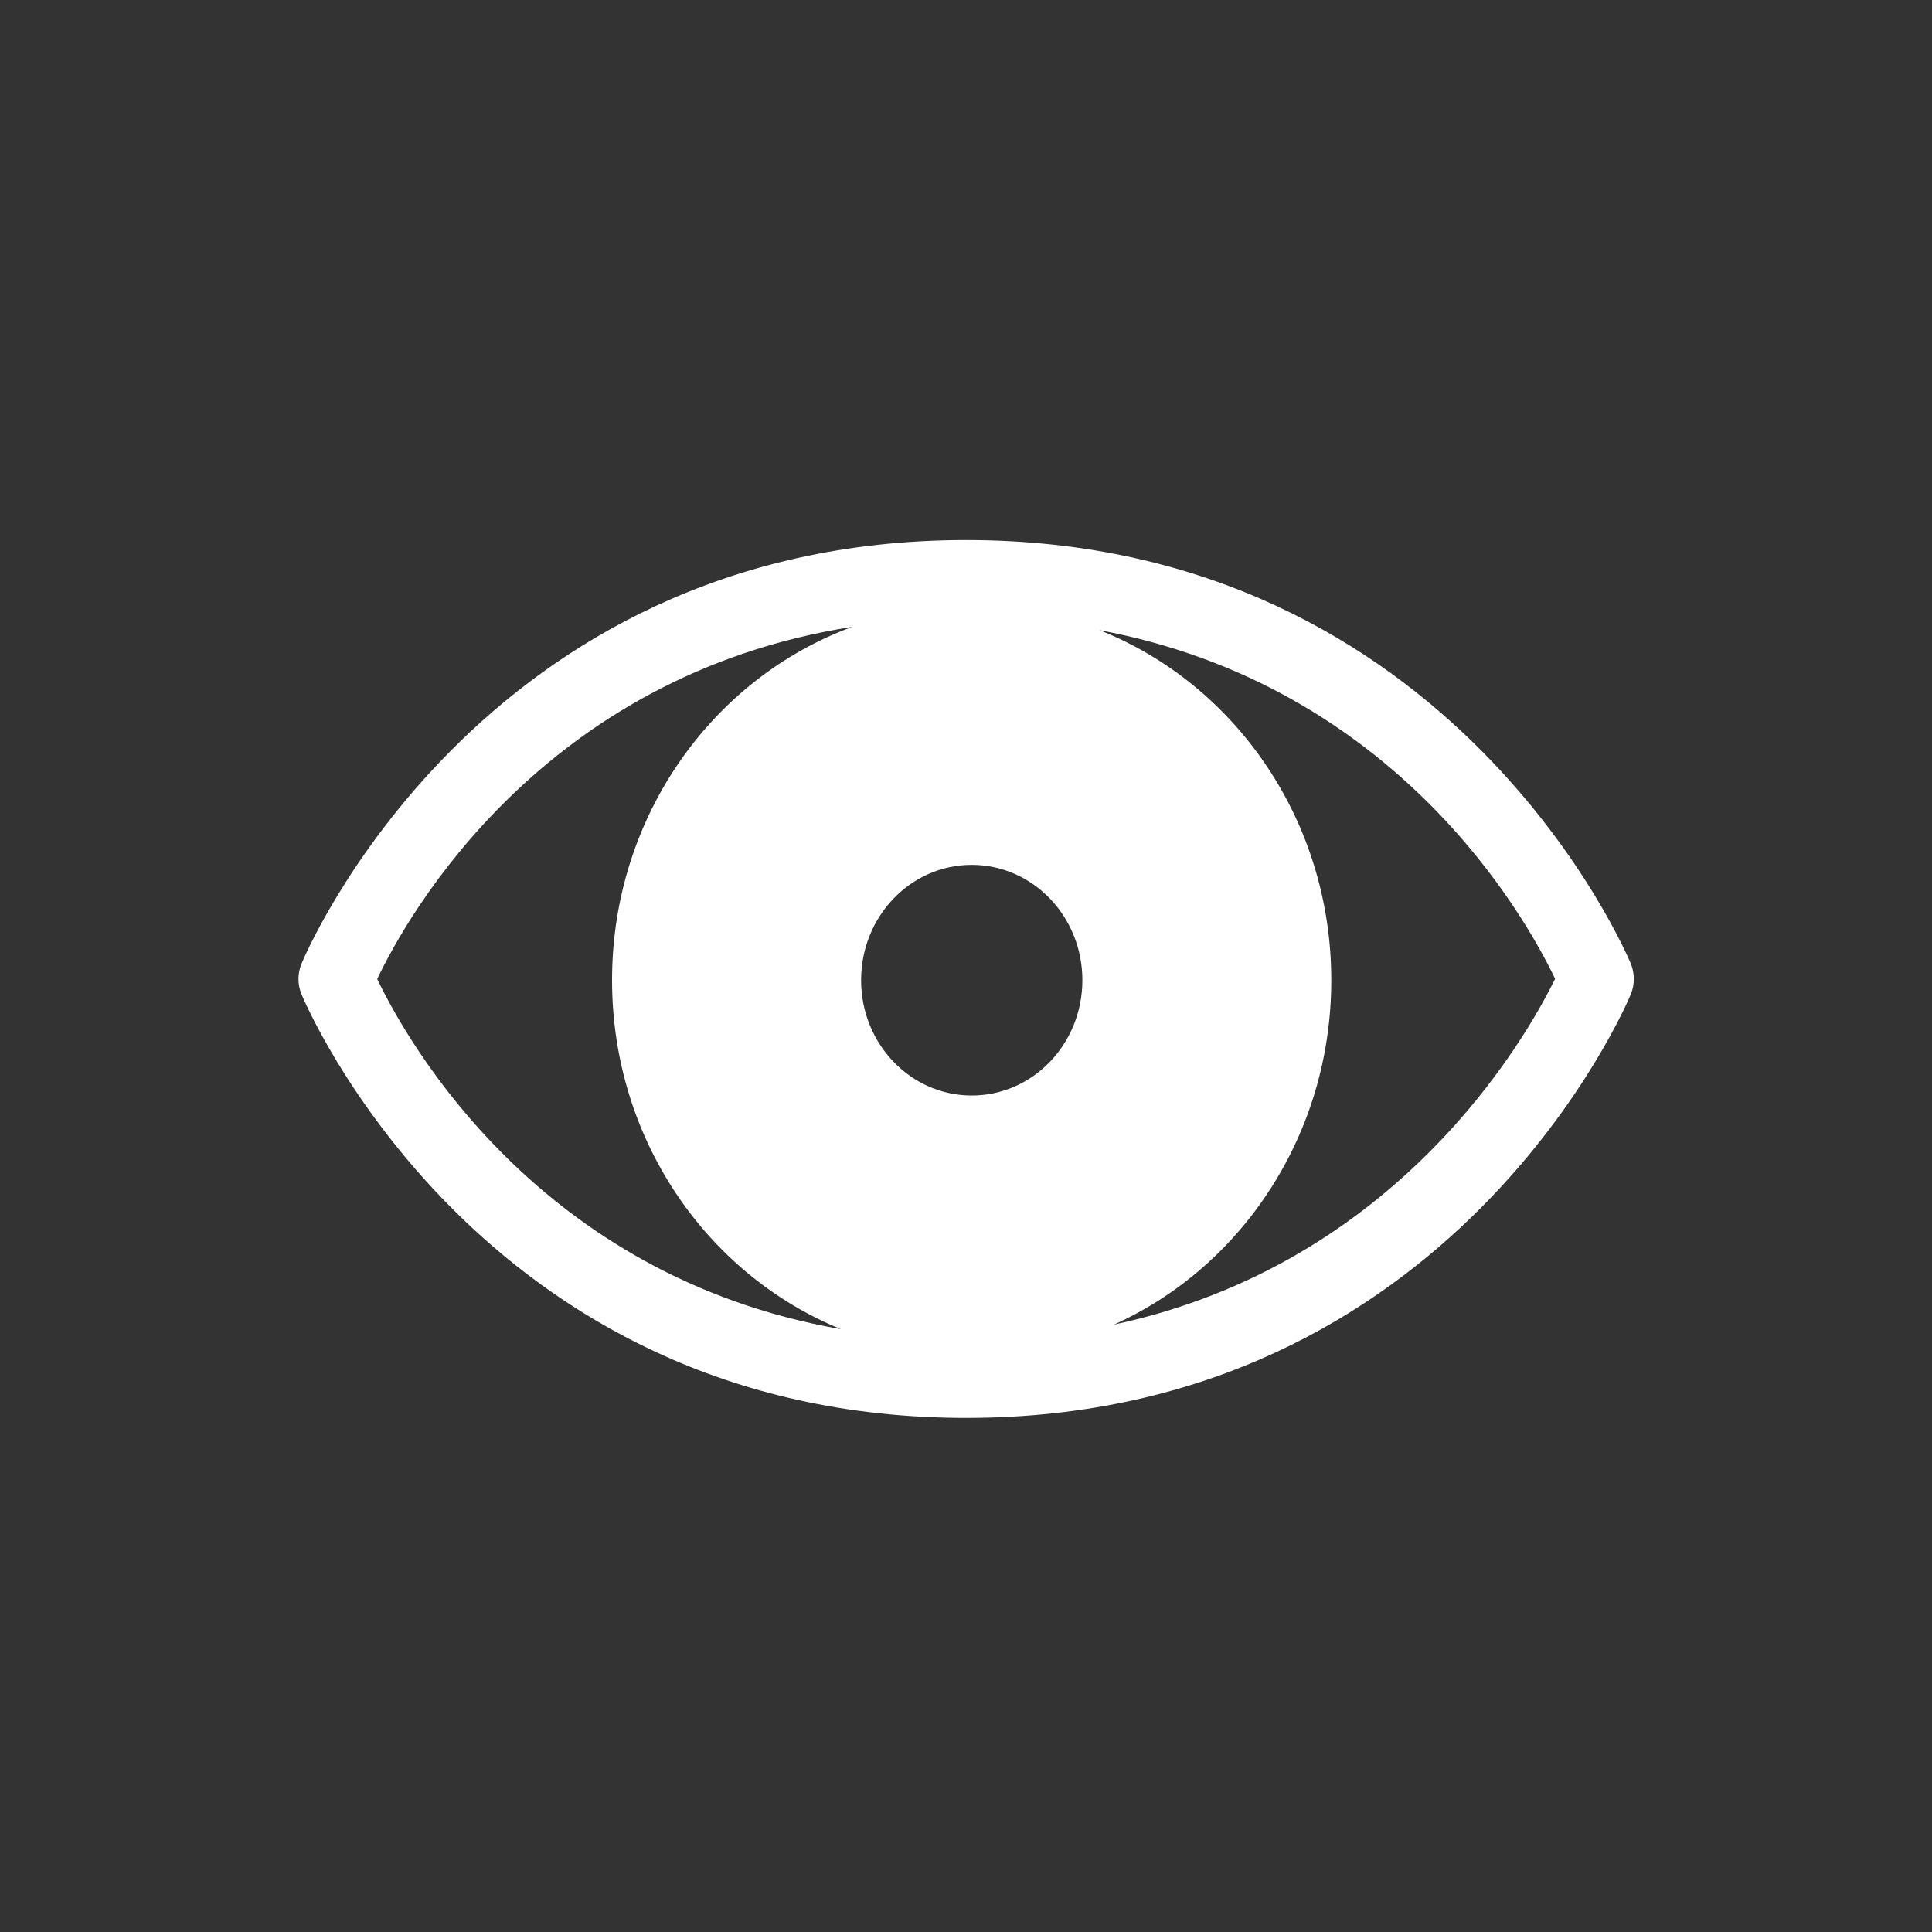 <?xml version="1.0" encoding="utf-8"?>
<!-- Generator: Adobe Illustrator 28.3.0, SVG Export Plug-In . SVG Version: 6.00 Build 0)  -->
<svg version="1.1" id="Livello_1" xmlns="http://www.w3.org/2000/svg" xmlns:xlink="http://www.w3.org/1999/xlink" x="0px" y="0px"
	 viewBox="0 0 128 128" style="enable-background:new 0 0 128 128;" xml:space="preserve">
<rect x="0" y="0" width="128" height="128" fill="#333333" stroke="none"/>
<style type="text/css">
	.st0{fill:#FFFFFF;}
</style>
<path class="st0" d="M108.05,63.86c-0.11-0.28-11.67-28.08-44.04-28.08c-32.38,0-43.93,27.8-44.04,28.08c-0.26,0.64-0.26,1.36,0,2
	c0.11,0.28,11.67,28.08,44.04,28.08c32.38,0,43.93-27.8,44.04-28.08C108.31,65.22,108.31,64.5,108.05,63.86z M64.38,72.58
	c-4.05,0-7.33-3.42-7.33-7.64s3.28-7.64,7.33-7.64c4.05,0,7.33,3.42,7.33,7.64S68.43,72.58,64.38,72.58z M24.99,64.86
	c2.02-4.23,10.91-20.11,31.48-23.33c-9.27,3.4-15.92,12.59-15.92,23.41c0,10.53,6.29,19.5,15.16,23.12
	C35.68,84.57,26.99,69.03,24.99,64.86z M73.8,87.76c8.47-3.81,14.4-12.59,14.4-22.82c0-10.6-6.38-19.63-15.35-23.19
	c19.63,3.67,28.19,18.94,30.18,23.1C101.07,68.84,92.61,83.74,73.8,87.76z"/>
</svg>

